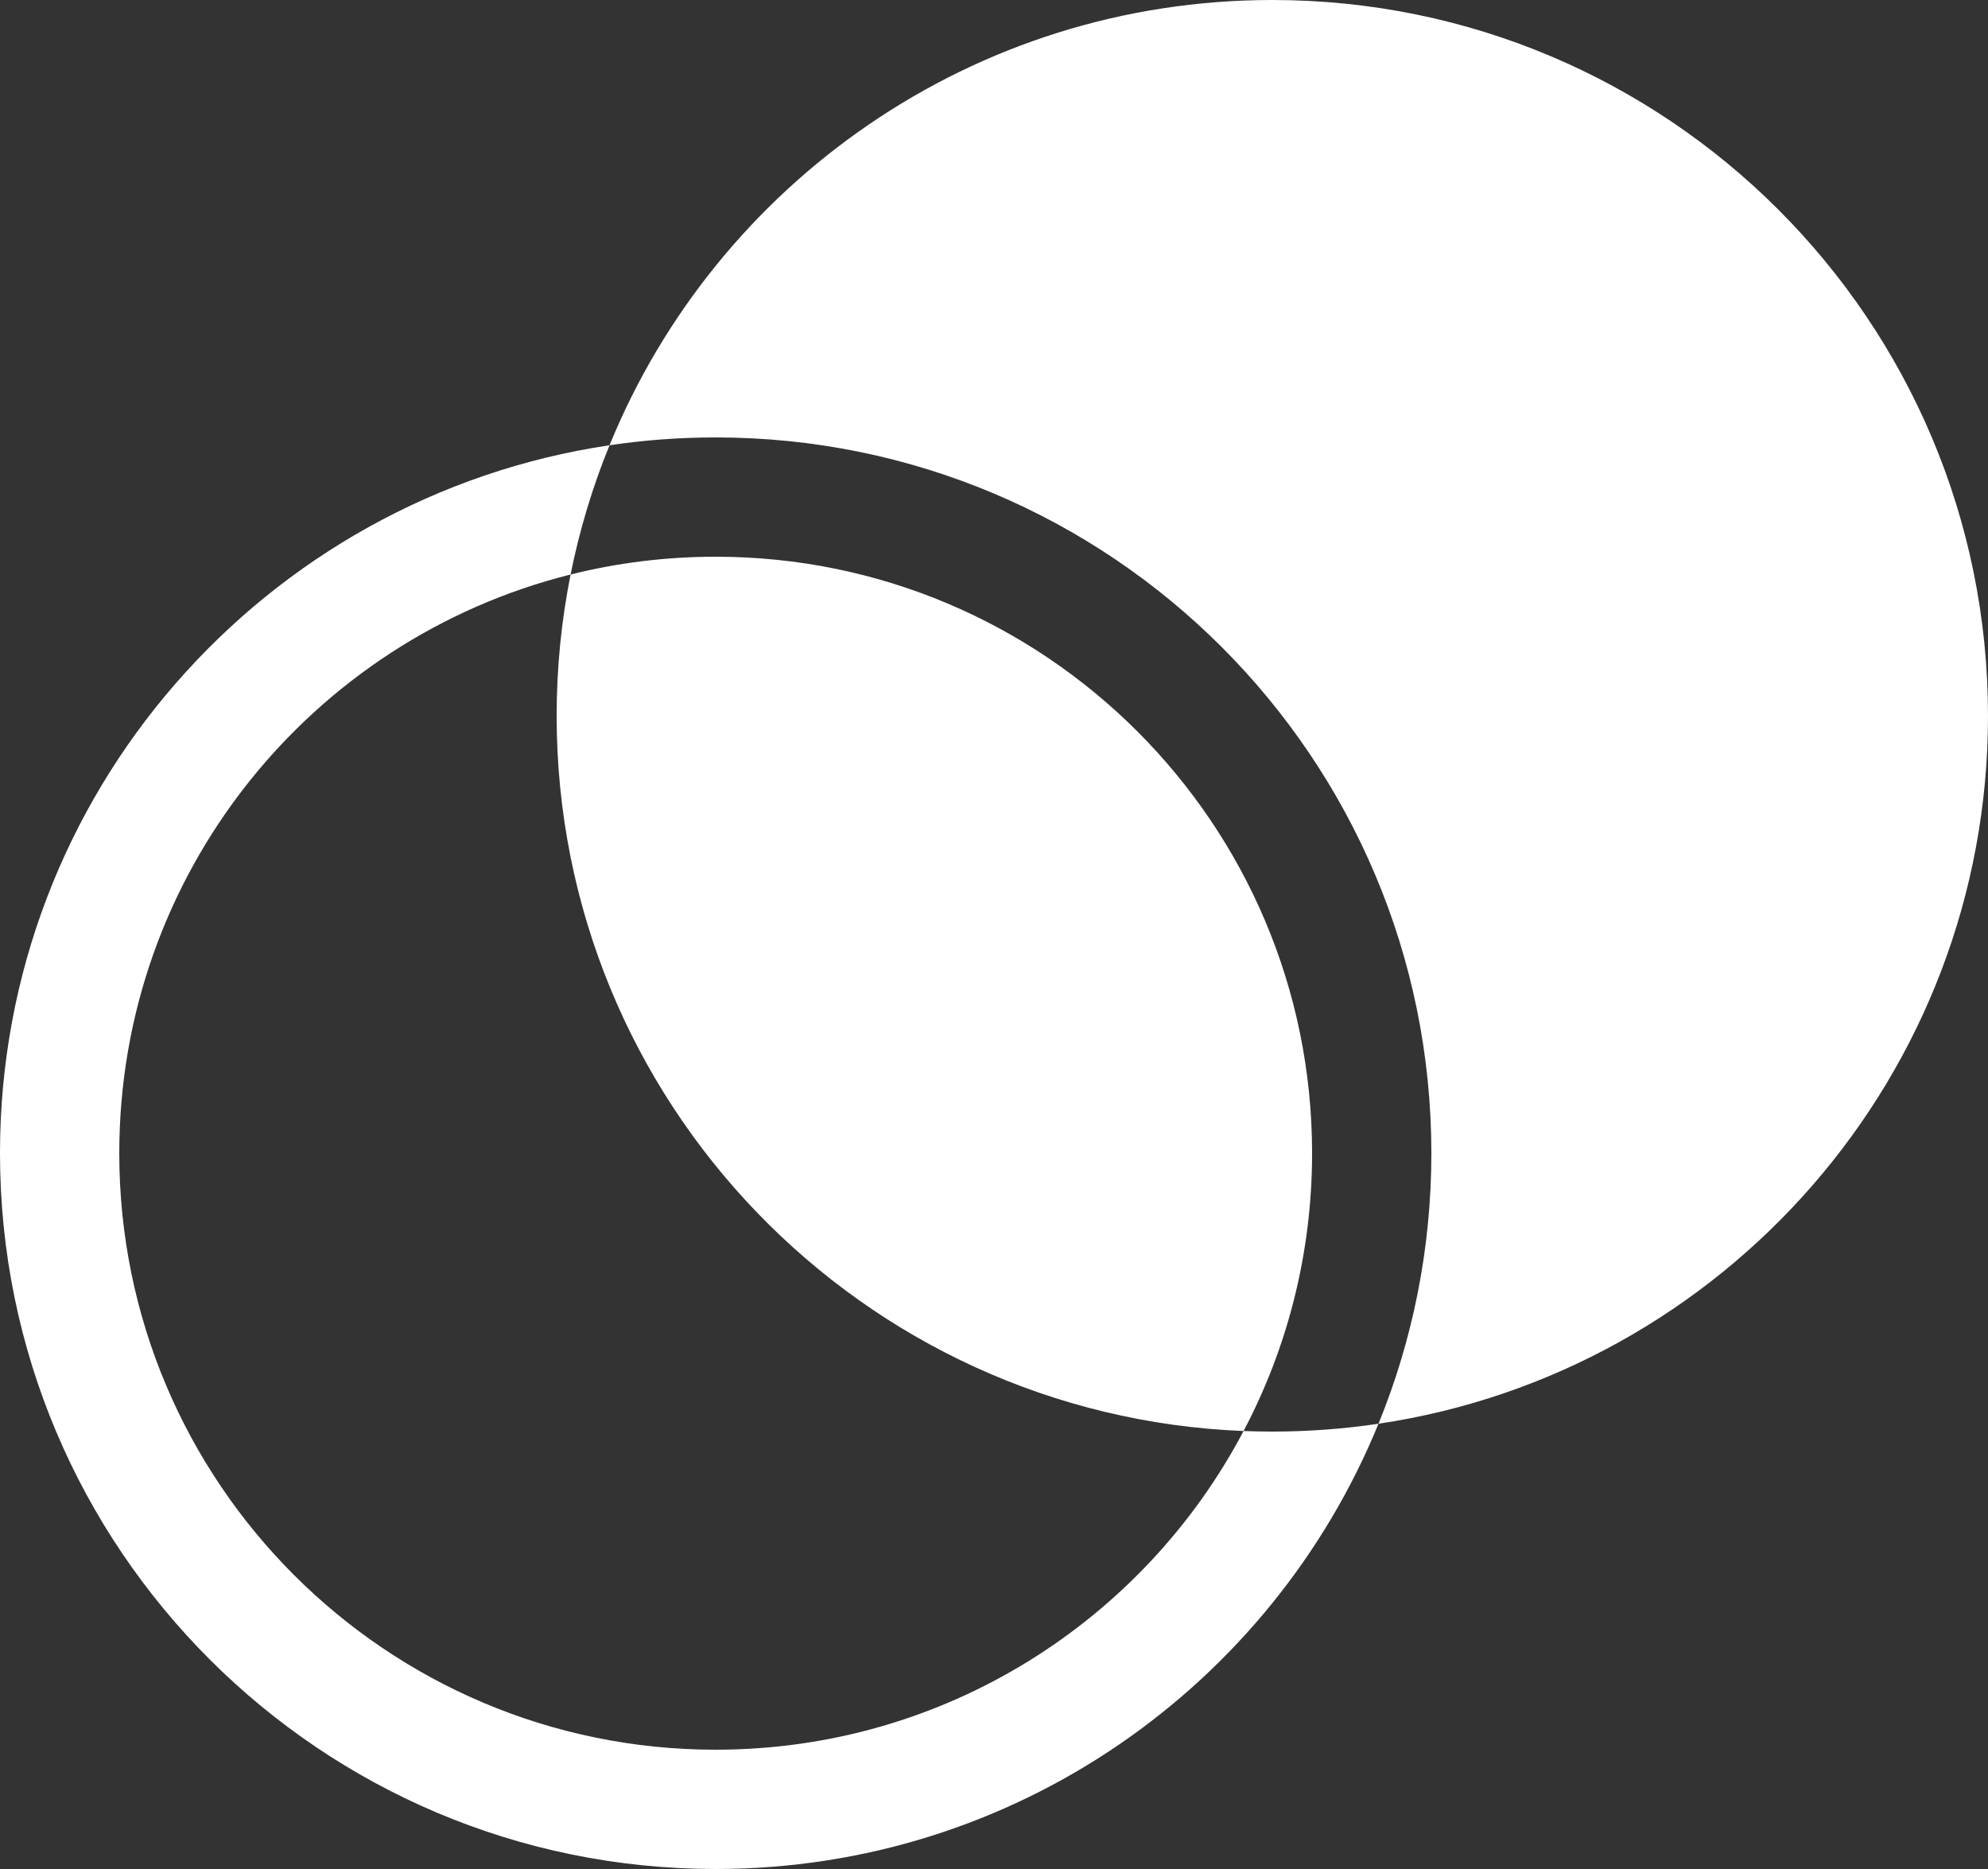 <svg xmlns="http://www.w3.org/2000/svg" width="50" height="47" viewBox="0 0 50 47" fill="none"><rect x="0" y="0" width="50" height="47" fill="#333333" stroke="none"/><g style="mix-blend-mode:difference"><path fill-rule="evenodd" clip-rule="evenodd" d="M34.67 35.803C43.345 34.514 50 27.034 50 18C50 8.059 41.941 0 32 0C24.466 0 18.014 4.628 15.33 11.197C6.655 12.486 0 19.966 0 29C0 38.941 8.059 47 18 47C25.534 47 31.986 42.372 34.67 35.803ZM31.277 35.986C32.377 33.9 33 31.522 33 29C33 20.716 26.284 14 18 14C16.741 14 15.519 14.155 14.351 14.447C14.576 13.322 14.906 12.235 15.33 11.197C16.201 11.067 17.093 11 18 11C27.941 11 36 19.059 36 29C36 31.407 35.527 33.704 34.67 35.803C33.799 35.933 32.907 36 32 36C31.758 36 31.517 35.995 31.277 35.986ZM31.277 35.986C28.765 40.751 23.762 44 18 44C9.716 44 3 37.284 3 29C3 21.974 7.83 16.077 14.351 14.447C14.121 15.596 14 16.784 14 18C14 27.699 21.671 35.606 31.277 35.986Z" fill="white"></path></g></svg>
